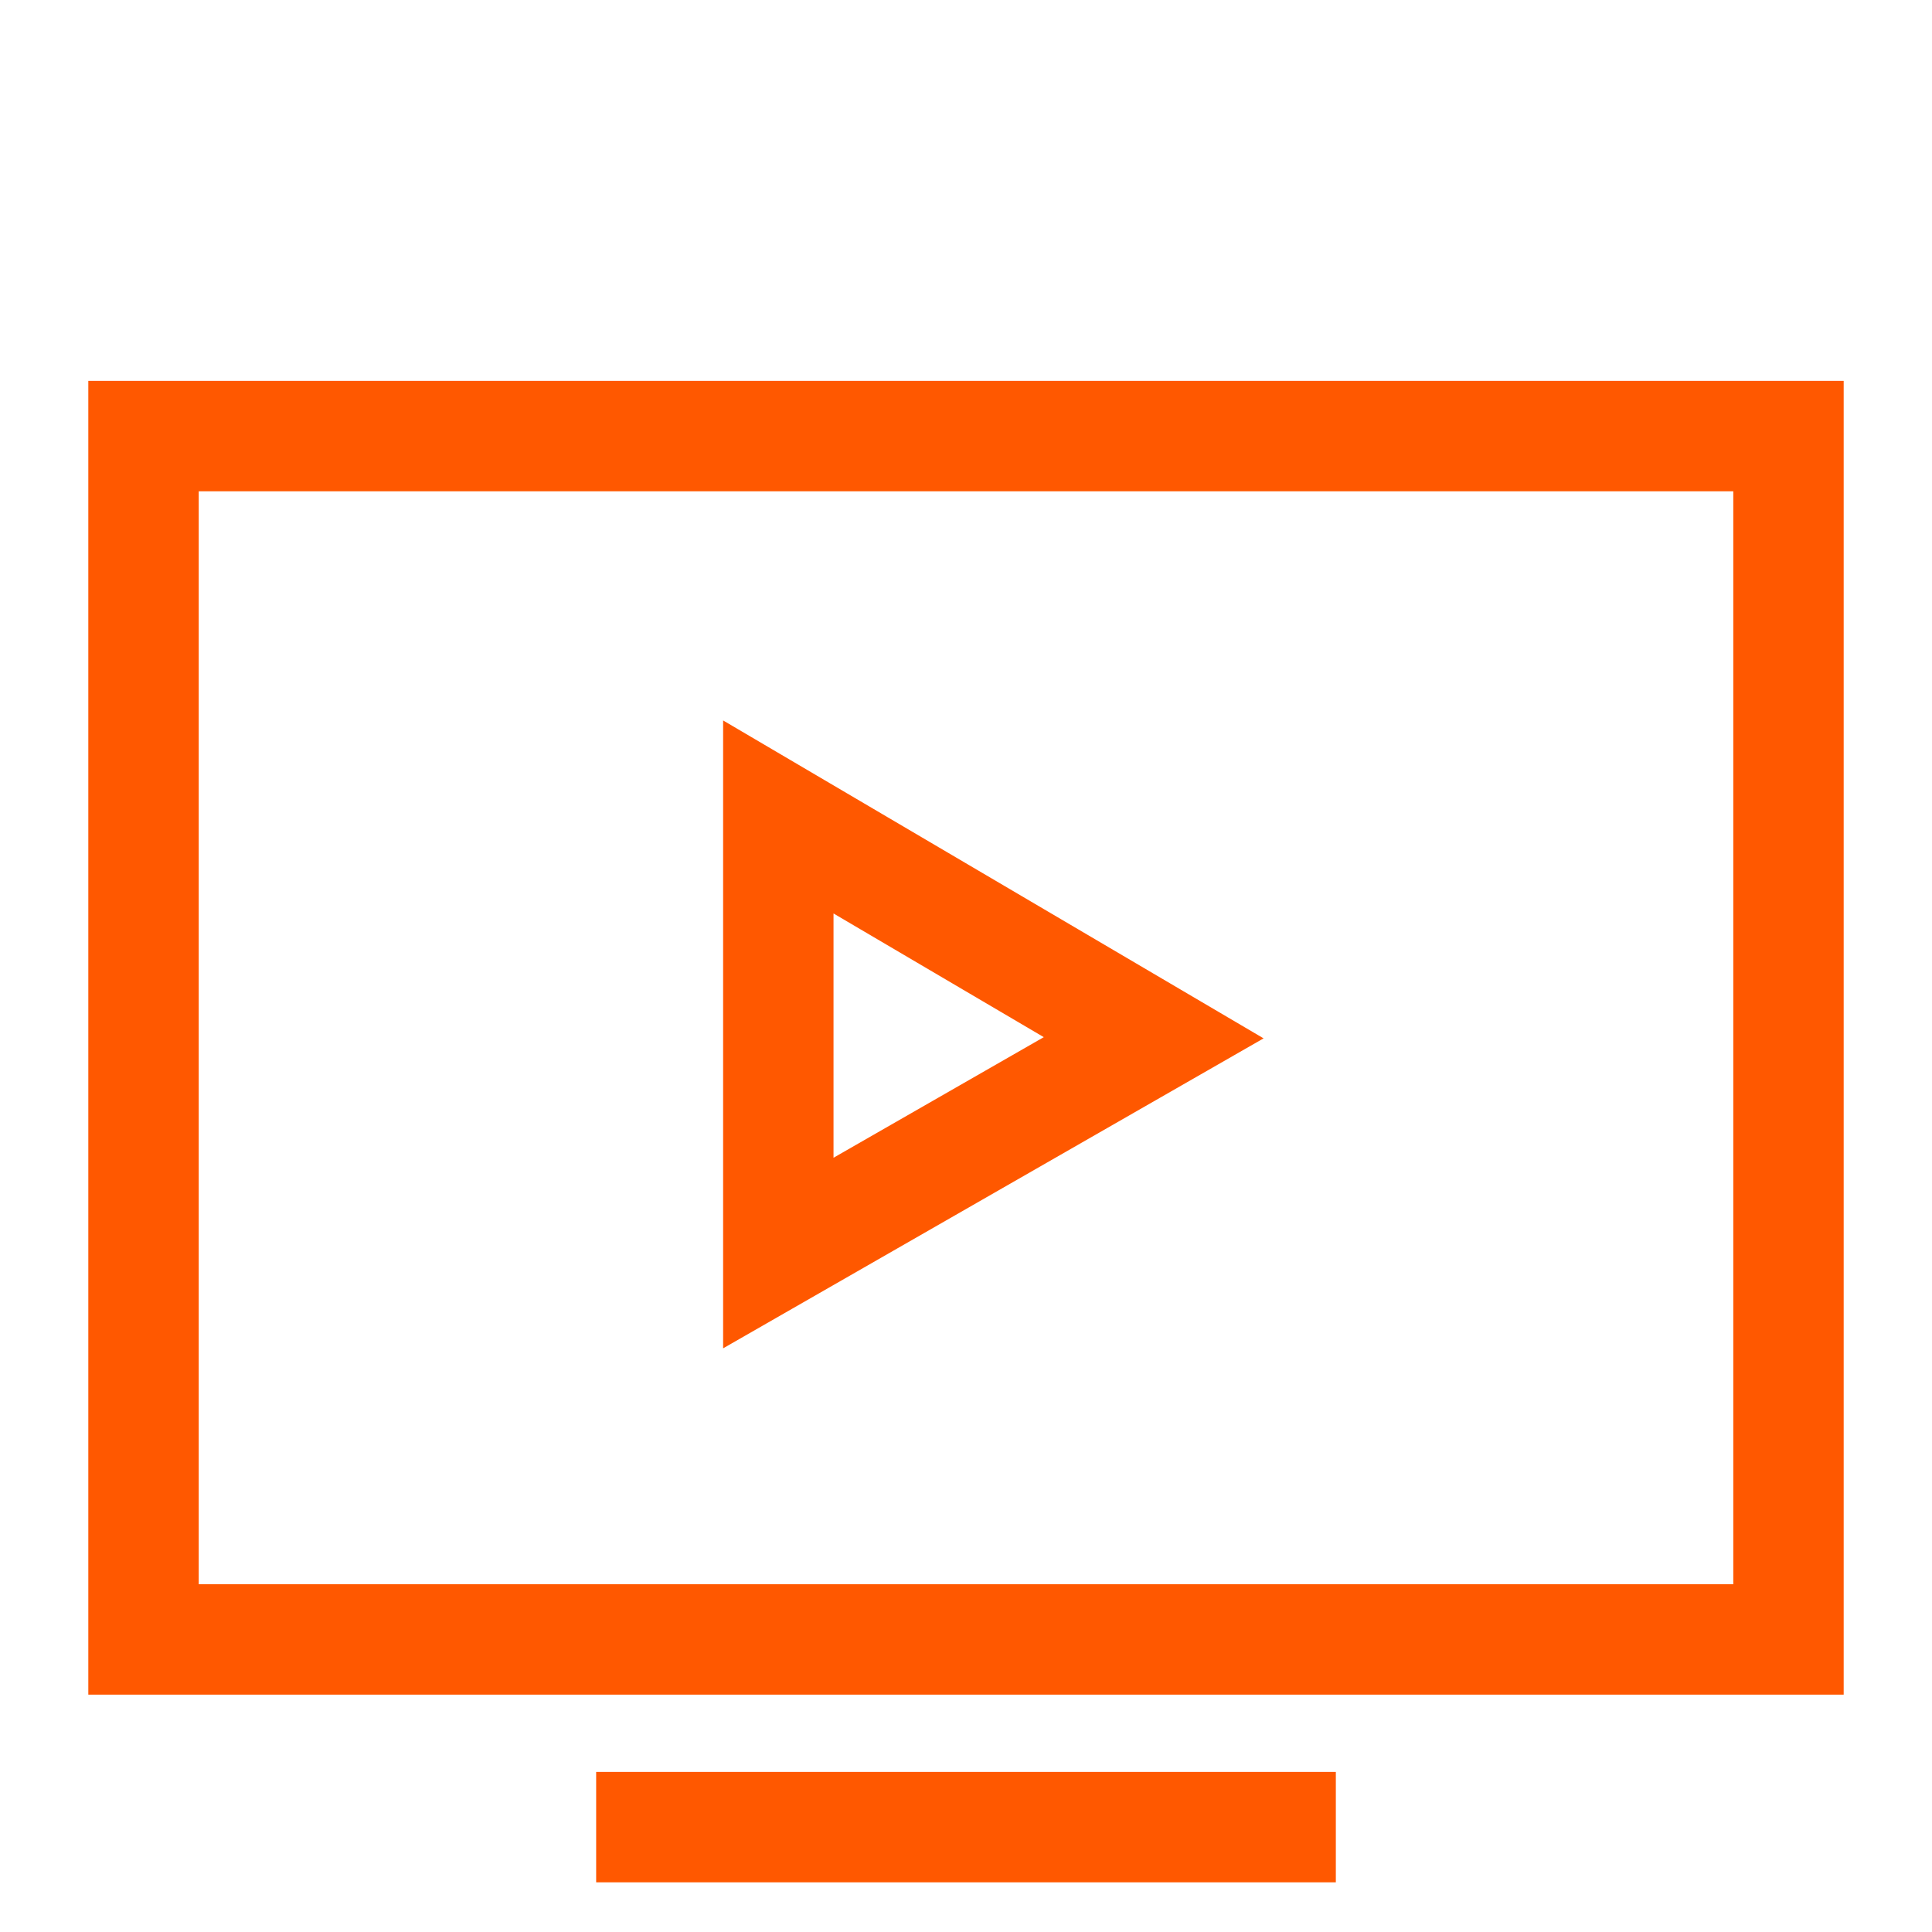 <?xml version="1.0" encoding="utf-8"?>
<!-- Generator: Adobe Illustrator 23.0.1, SVG Export Plug-In . SVG Version: 6.00 Build 0)  -->
<svg version="1.1" id="Layer_1" xmlns="http://www.w3.org/2000/svg" xmlns:xlink="http://www.w3.org/1999/xlink" x="0px" y="0px"
	 width="35px" height="35px" viewBox="0 0 35 35" enable-background="new 0 0 35 35" xml:space="preserve">
<g>
	<polygon fill="none" stroke="#FF5800" stroke-width="2" stroke-miterlimit="10" points="20.9,18.8 14.1,14.8 14.1,22.7 	"/>
	<rect x="2.6" y="7.9" fill="none" stroke="#FF5800" stroke-width="2" stroke-miterlimit="10" width="29.8" height="21.8"/>
	<line fill="none" stroke="#FF5800" stroke-width="2" stroke-miterlimit="10" x1="10.8" y1="33.1" x2="24.2" y2="33.1"/>
</g>
</svg>
